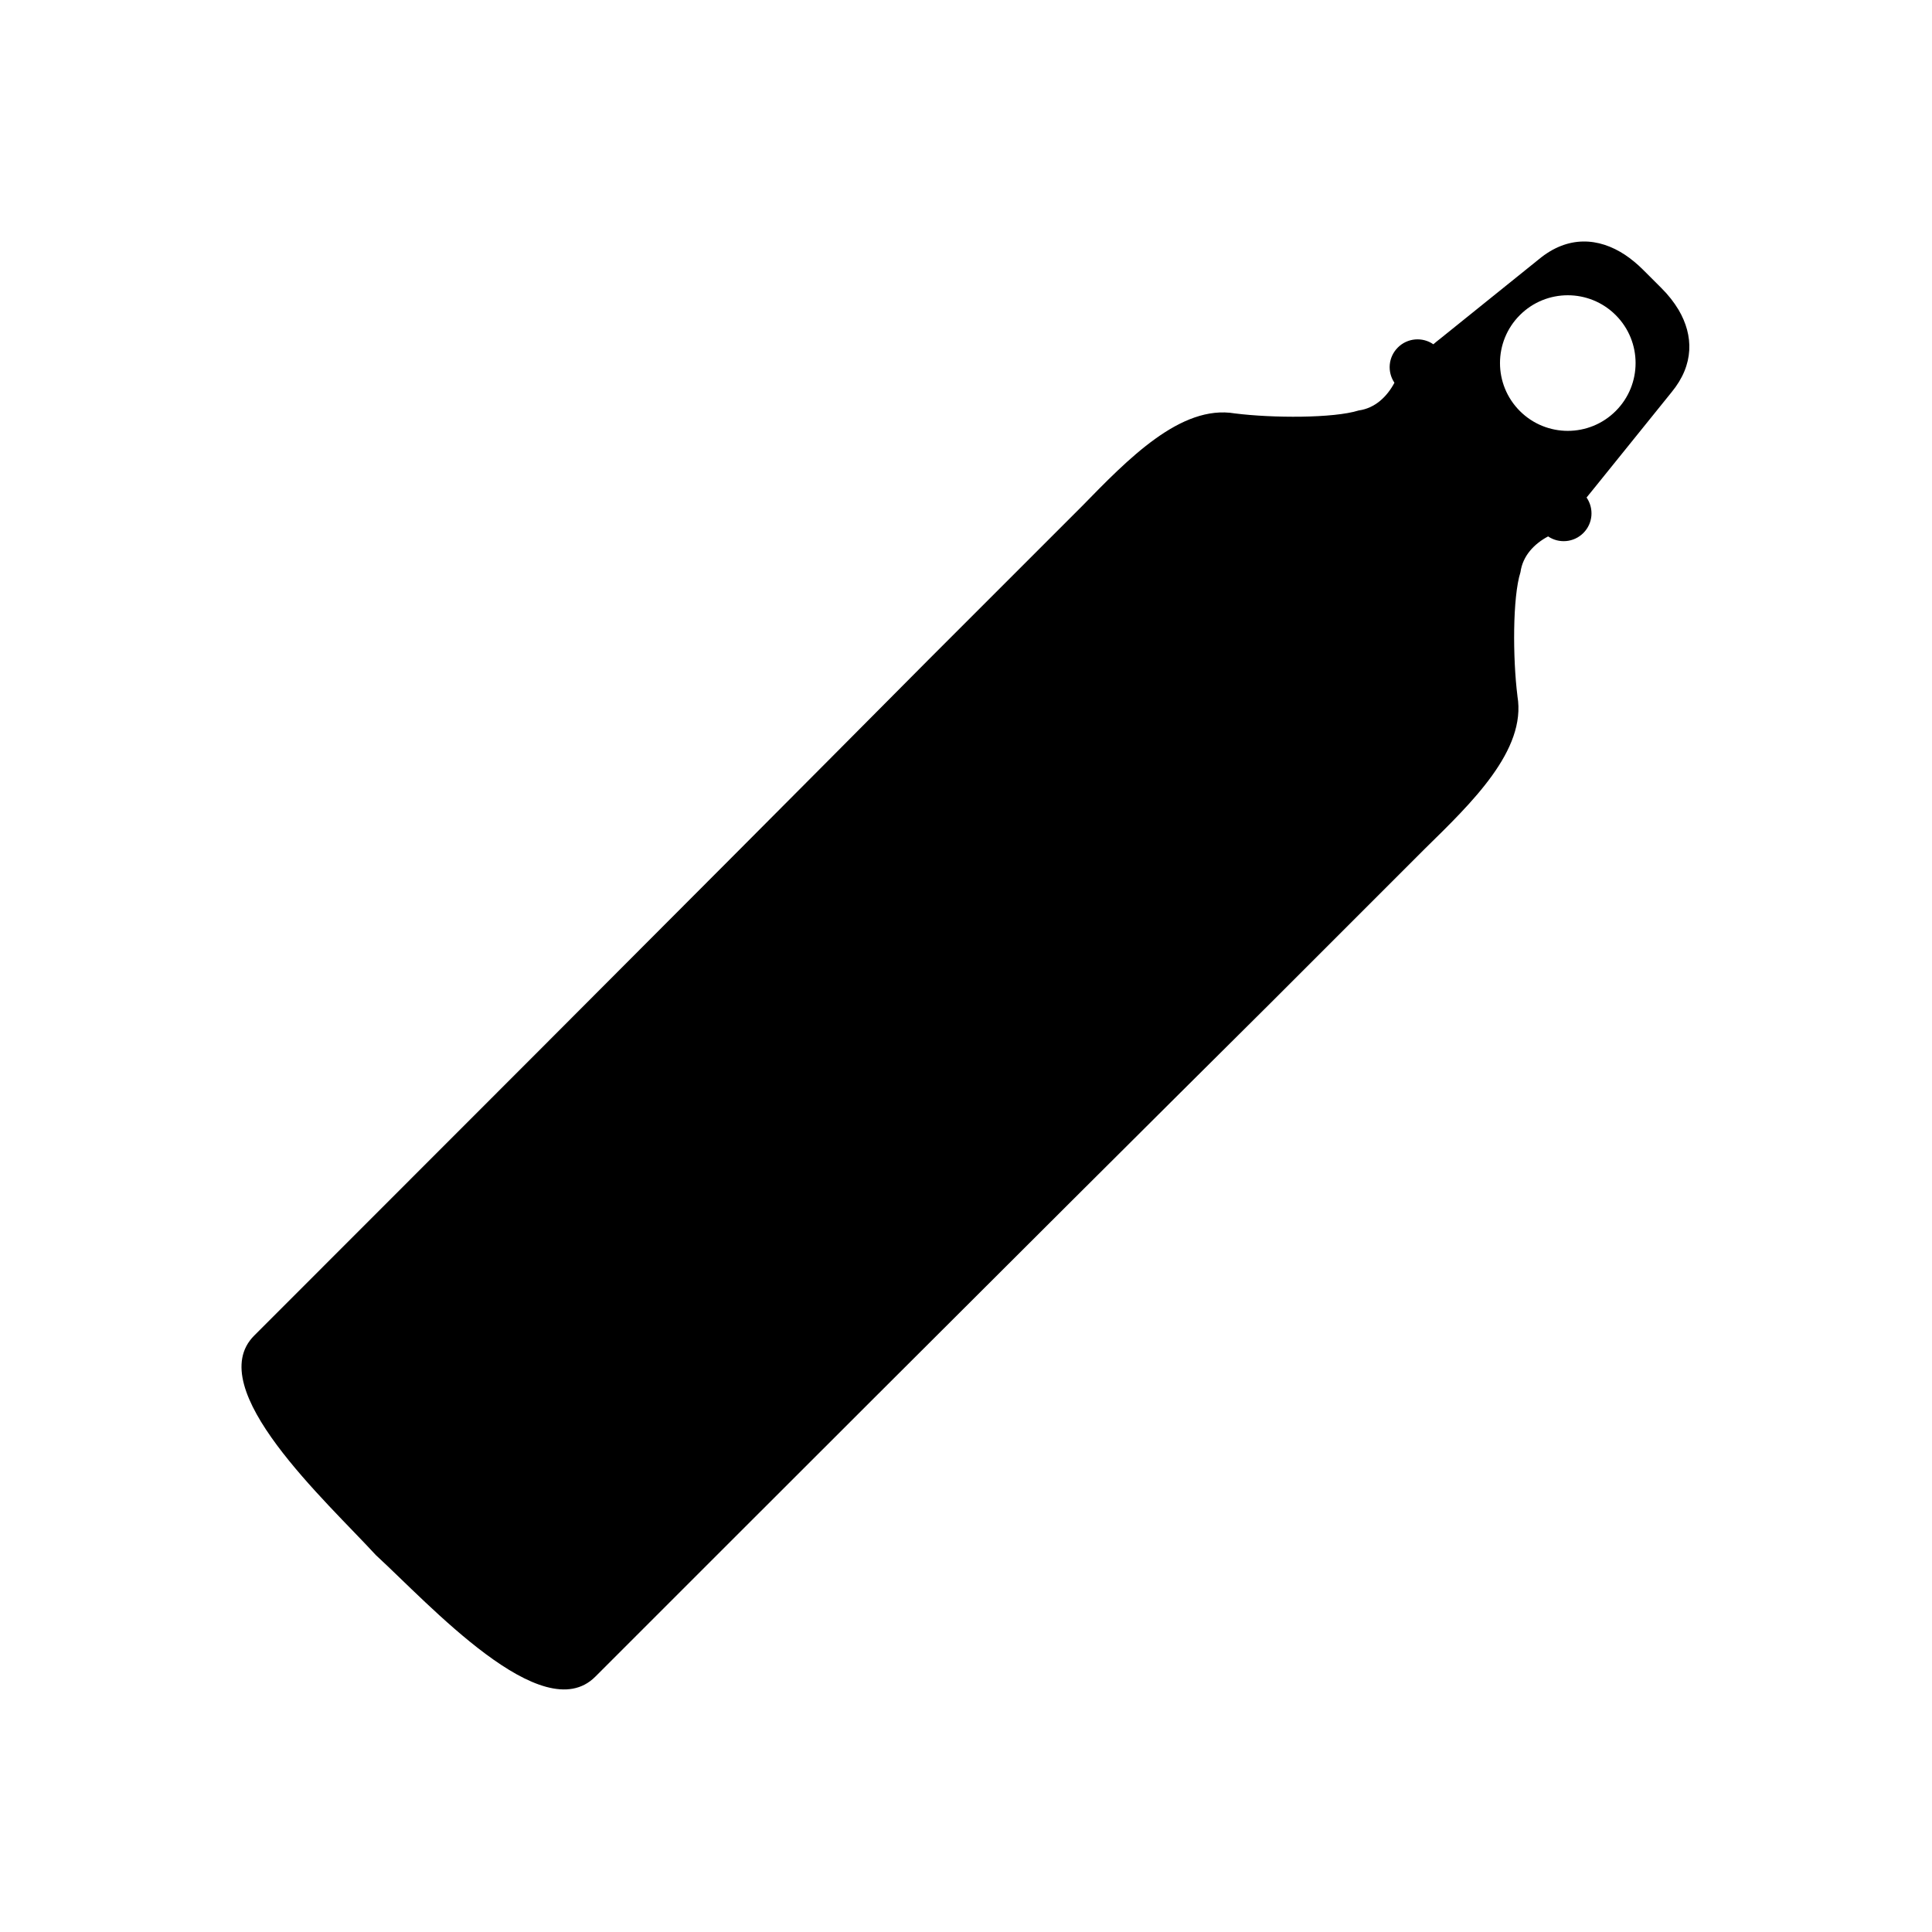 <svg width="120" height="120" viewBox="0 0 120 120" fill="none" xmlns="http://www.w3.org/2000/svg">
<path d="M94.25 43.223C93.956 40.884 93.945 37.09 94.439 35.539C94.578 34.523 95.289 33.778 96.156 33.317C96.828 33.773 97.75 33.701 98.345 33.106C98.945 32.506 99.011 31.578 98.545 30.901C98.656 30.762 98.778 30.617 98.934 30.423C100.267 28.767 102.984 25.395 103.828 24.356C105.239 22.64 105.189 20.834 104.267 19.256C103.978 18.773 103.617 18.312 103.184 17.884L102.05 16.751C101.7 16.401 101.322 16.09 100.934 15.828C99.3 14.751 97.384 14.606 95.578 16.106C94.534 16.945 91.161 19.662 89.506 20.995C89.306 21.145 89.161 21.273 89.028 21.384C88.356 20.917 87.422 20.984 86.823 21.584C86.222 22.184 86.156 23.101 86.611 23.773C86.15 24.64 85.406 25.356 84.389 25.495C82.834 25.984 79.039 25.973 76.7 25.678C73.334 25.112 70.05 28.528 67.211 31.434C65.717 32.923 62.4 36.245 57.634 41.012C42.45 56.306 21.745 76.995 15.789 82.956C12.511 86.234 20.311 93.278 23.345 96.59C26.65 99.623 33.695 107.423 36.972 104.145C42.773 98.345 63.623 77.484 78.917 62.301C83.684 57.534 87.006 54.217 88.495 52.723C91.395 49.878 94.823 46.601 94.25 43.234V43.223ZM94.4 25.528C92.756 23.884 92.756 21.217 94.4 19.573C96.045 17.928 98.711 17.928 100.356 19.573C102 21.217 102 23.884 100.356 25.528C98.711 27.173 96.045 27.173 94.4 25.528Z" fill="black"/>
</svg>
